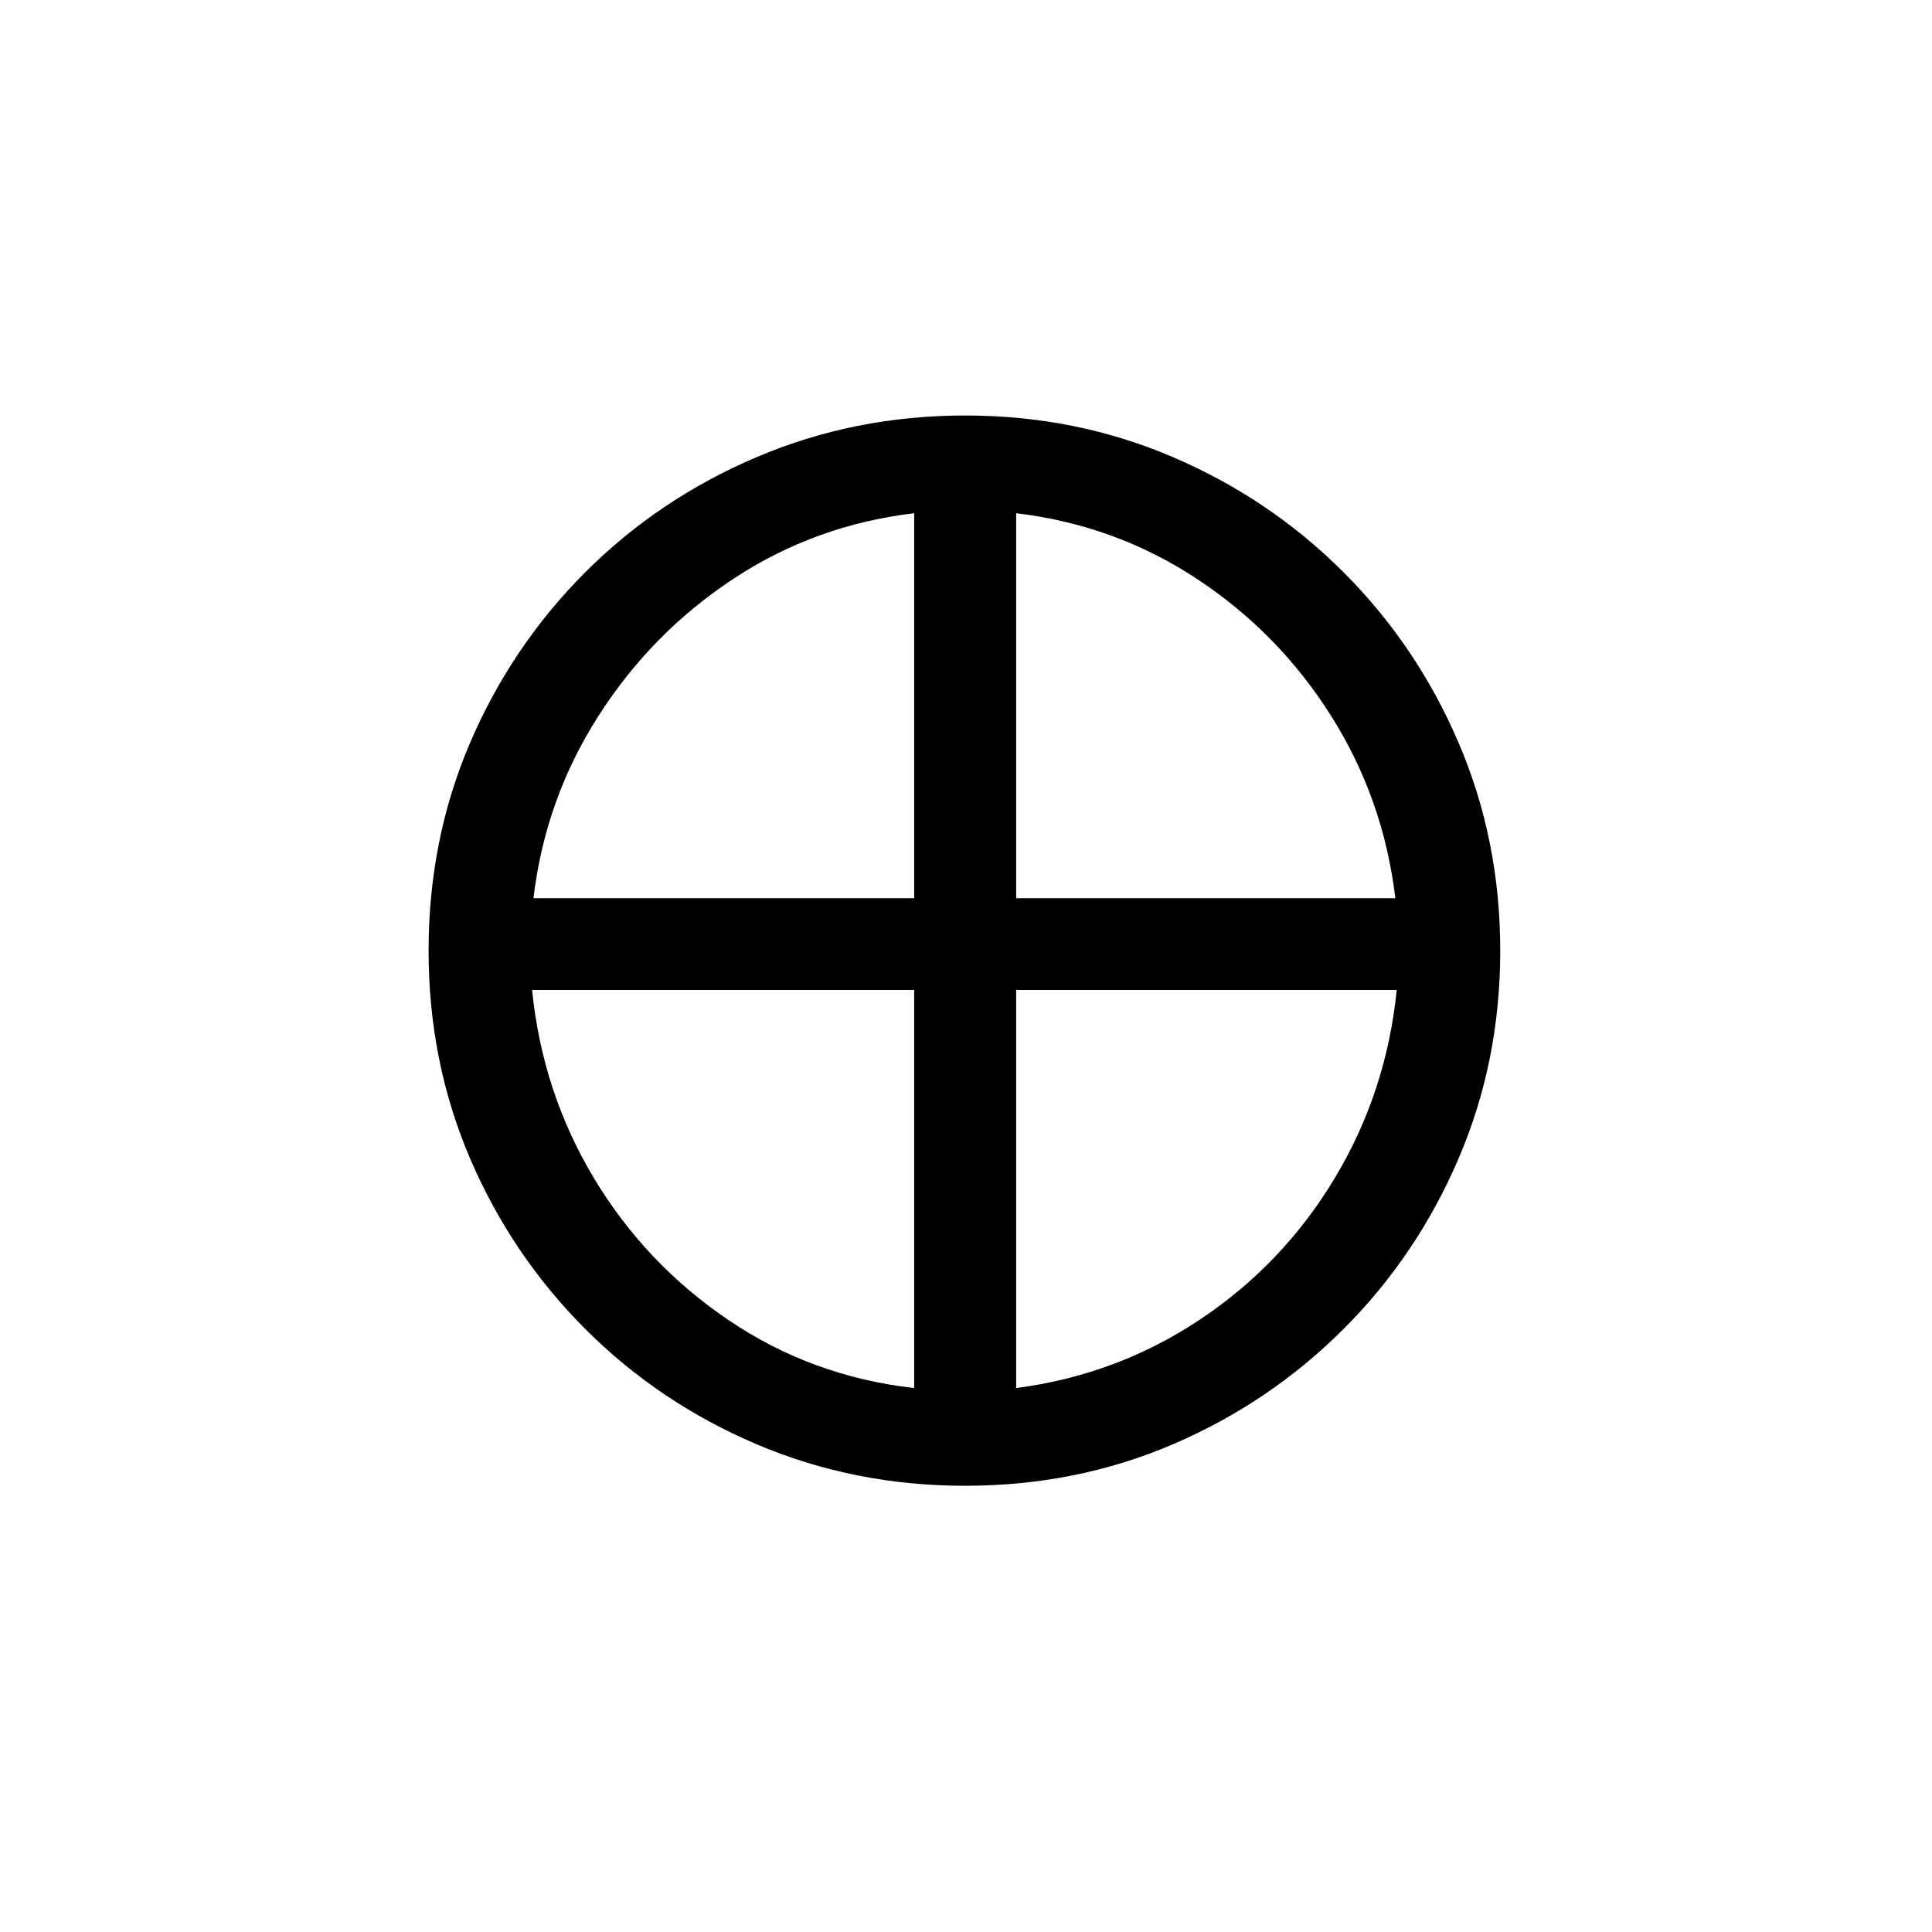 <?xml version="1.0" encoding="UTF-8"?>
<svg xmlns="http://www.w3.org/2000/svg" xmlns:xlink="http://www.w3.org/1999/xlink" width="198pt" height="198pt" viewBox="0 0 198 198" version="1.1">
<defs>
<g>
<symbol overflow="visible" id="glyph0-1">
<path style="stroke:none;" d="M 63.953 -7.625 C 56.391 -7.625 49.27 -9.039 42.594 -11.875 C 35.914 -14.719 30.062 -18.656 25.031 -23.688 C 20 -28.719 16.062 -34.547 13.219 -41.172 C 10.383 -47.797 8.969 -54.895 8.969 -62.469 C 8.969 -70.039 10.383 -77.141 13.219 -83.766 C 16.062 -90.391 20 -96.219 25.031 -101.25 C 30.062 -106.281 35.914 -110.211 42.594 -113.047 C 49.27 -115.891 56.391 -117.312 63.953 -117.312 C 71.523 -117.312 78.625 -115.891 85.25 -113.047 C 91.875 -110.211 97.703 -106.281 102.734 -101.25 C 107.766 -96.219 111.695 -90.391 114.531 -83.766 C 117.375 -77.141 118.797 -70.039 118.797 -62.469 C 118.797 -54.895 117.375 -47.797 114.531 -41.172 C 111.695 -34.547 107.766 -28.719 102.734 -23.688 C 97.703 -18.656 91.875 -14.719 85.25 -11.875 C 78.625 -9.039 71.523 -7.625 63.953 -7.625 Z M 19.719 -67.844 L 58.734 -67.844 L 58.734 -107.297 C 51.953 -106.492 45.77 -104.25 40.188 -100.562 C 34.613 -96.883 30.008 -92.203 26.375 -86.516 C 22.738 -80.836 20.52 -74.613 19.719 -67.844 Z M 69.188 -67.844 L 108.047 -67.844 C 107.242 -74.613 105.051 -80.836 101.469 -86.516 C 97.883 -92.203 93.301 -96.883 87.719 -100.562 C 82.133 -104.25 75.957 -106.492 69.188 -107.297 Z M 69.188 -58.438 L 69.188 -17.641 C 76.062 -18.535 82.336 -20.875 88.016 -24.656 C 93.691 -28.438 98.297 -33.266 101.828 -39.141 C 105.367 -45.023 107.488 -51.457 108.188 -58.438 Z M 19.578 -58.438 C 20.273 -51.457 22.391 -45.023 25.922 -39.141 C 29.461 -33.266 34.07 -28.41 39.75 -24.578 C 45.426 -20.742 51.754 -18.43 58.734 -17.641 L 58.734 -58.438 Z M 19.578 -58.438 "/>
</symbol>
</g>
</defs>
<g id="surface311">
<g style="fill:rgb(0%,0%,0%);fill-opacity:1;">
  <use xlink:href="#glyph0-1" x="34.954" y="159.894"/>
</g>
</g>
</svg>